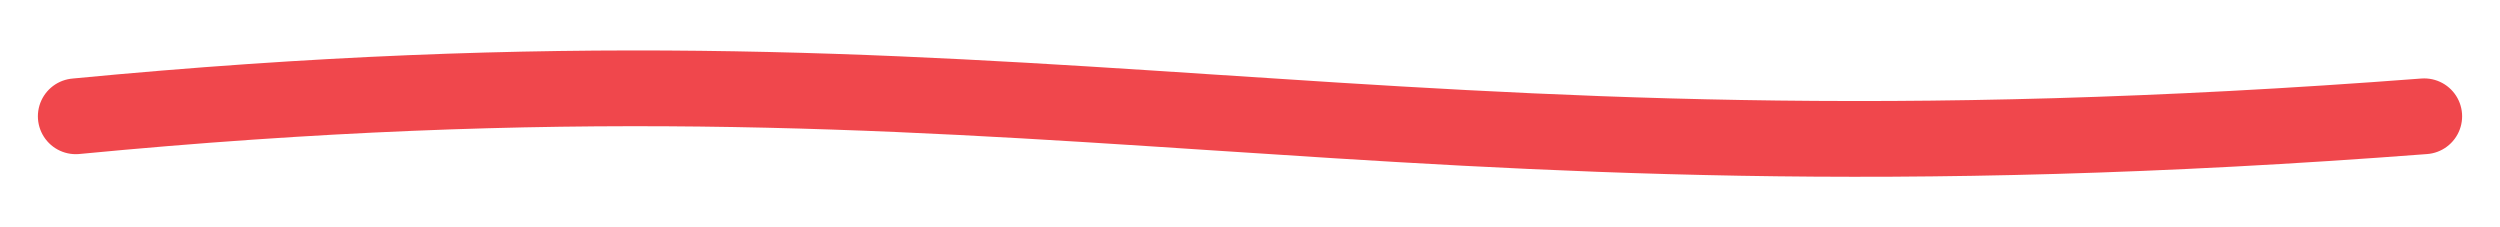 <?xml version="1.0" encoding="UTF-8"?>
<svg width="33px" height="3px" viewBox="0 0 33 3" version="1.1" xmlns="http://www.w3.org/2000/svg" xmlns:xlink="http://www.w3.org/1999/xlink">
    <!-- Generator: Sketch 52.6 (67491) - http://www.bohemiancoding.com/sketch -->
    <title>single_underline</title>
    <desc>Created with Sketch.</desc>
    <g id="Page-1" stroke="none" stroke-width="1" fill="none" fill-rule="evenodd">
        <g id="Mobile-Copy" transform="translate(-64, -1286)">
            <g id="Group-7" transform="translate(29, 1210)">
                <g id="Group-4" transform="translate(0, 50)">
                    <g id="single_underline" transform="translate(35, 26)">
                        <rect id="Rectangle" fill="#FFFFFF" x="0" y="0" width="33" height="3"></rect>
                        <path d="M1,1.535 C13.767,0.31 17.839,2.619 32,1.535" stroke="#F0474C" stroke-linecap="round"></path>
                    </g>
                </g>
            </g>
        </g>
    </g>
</svg>